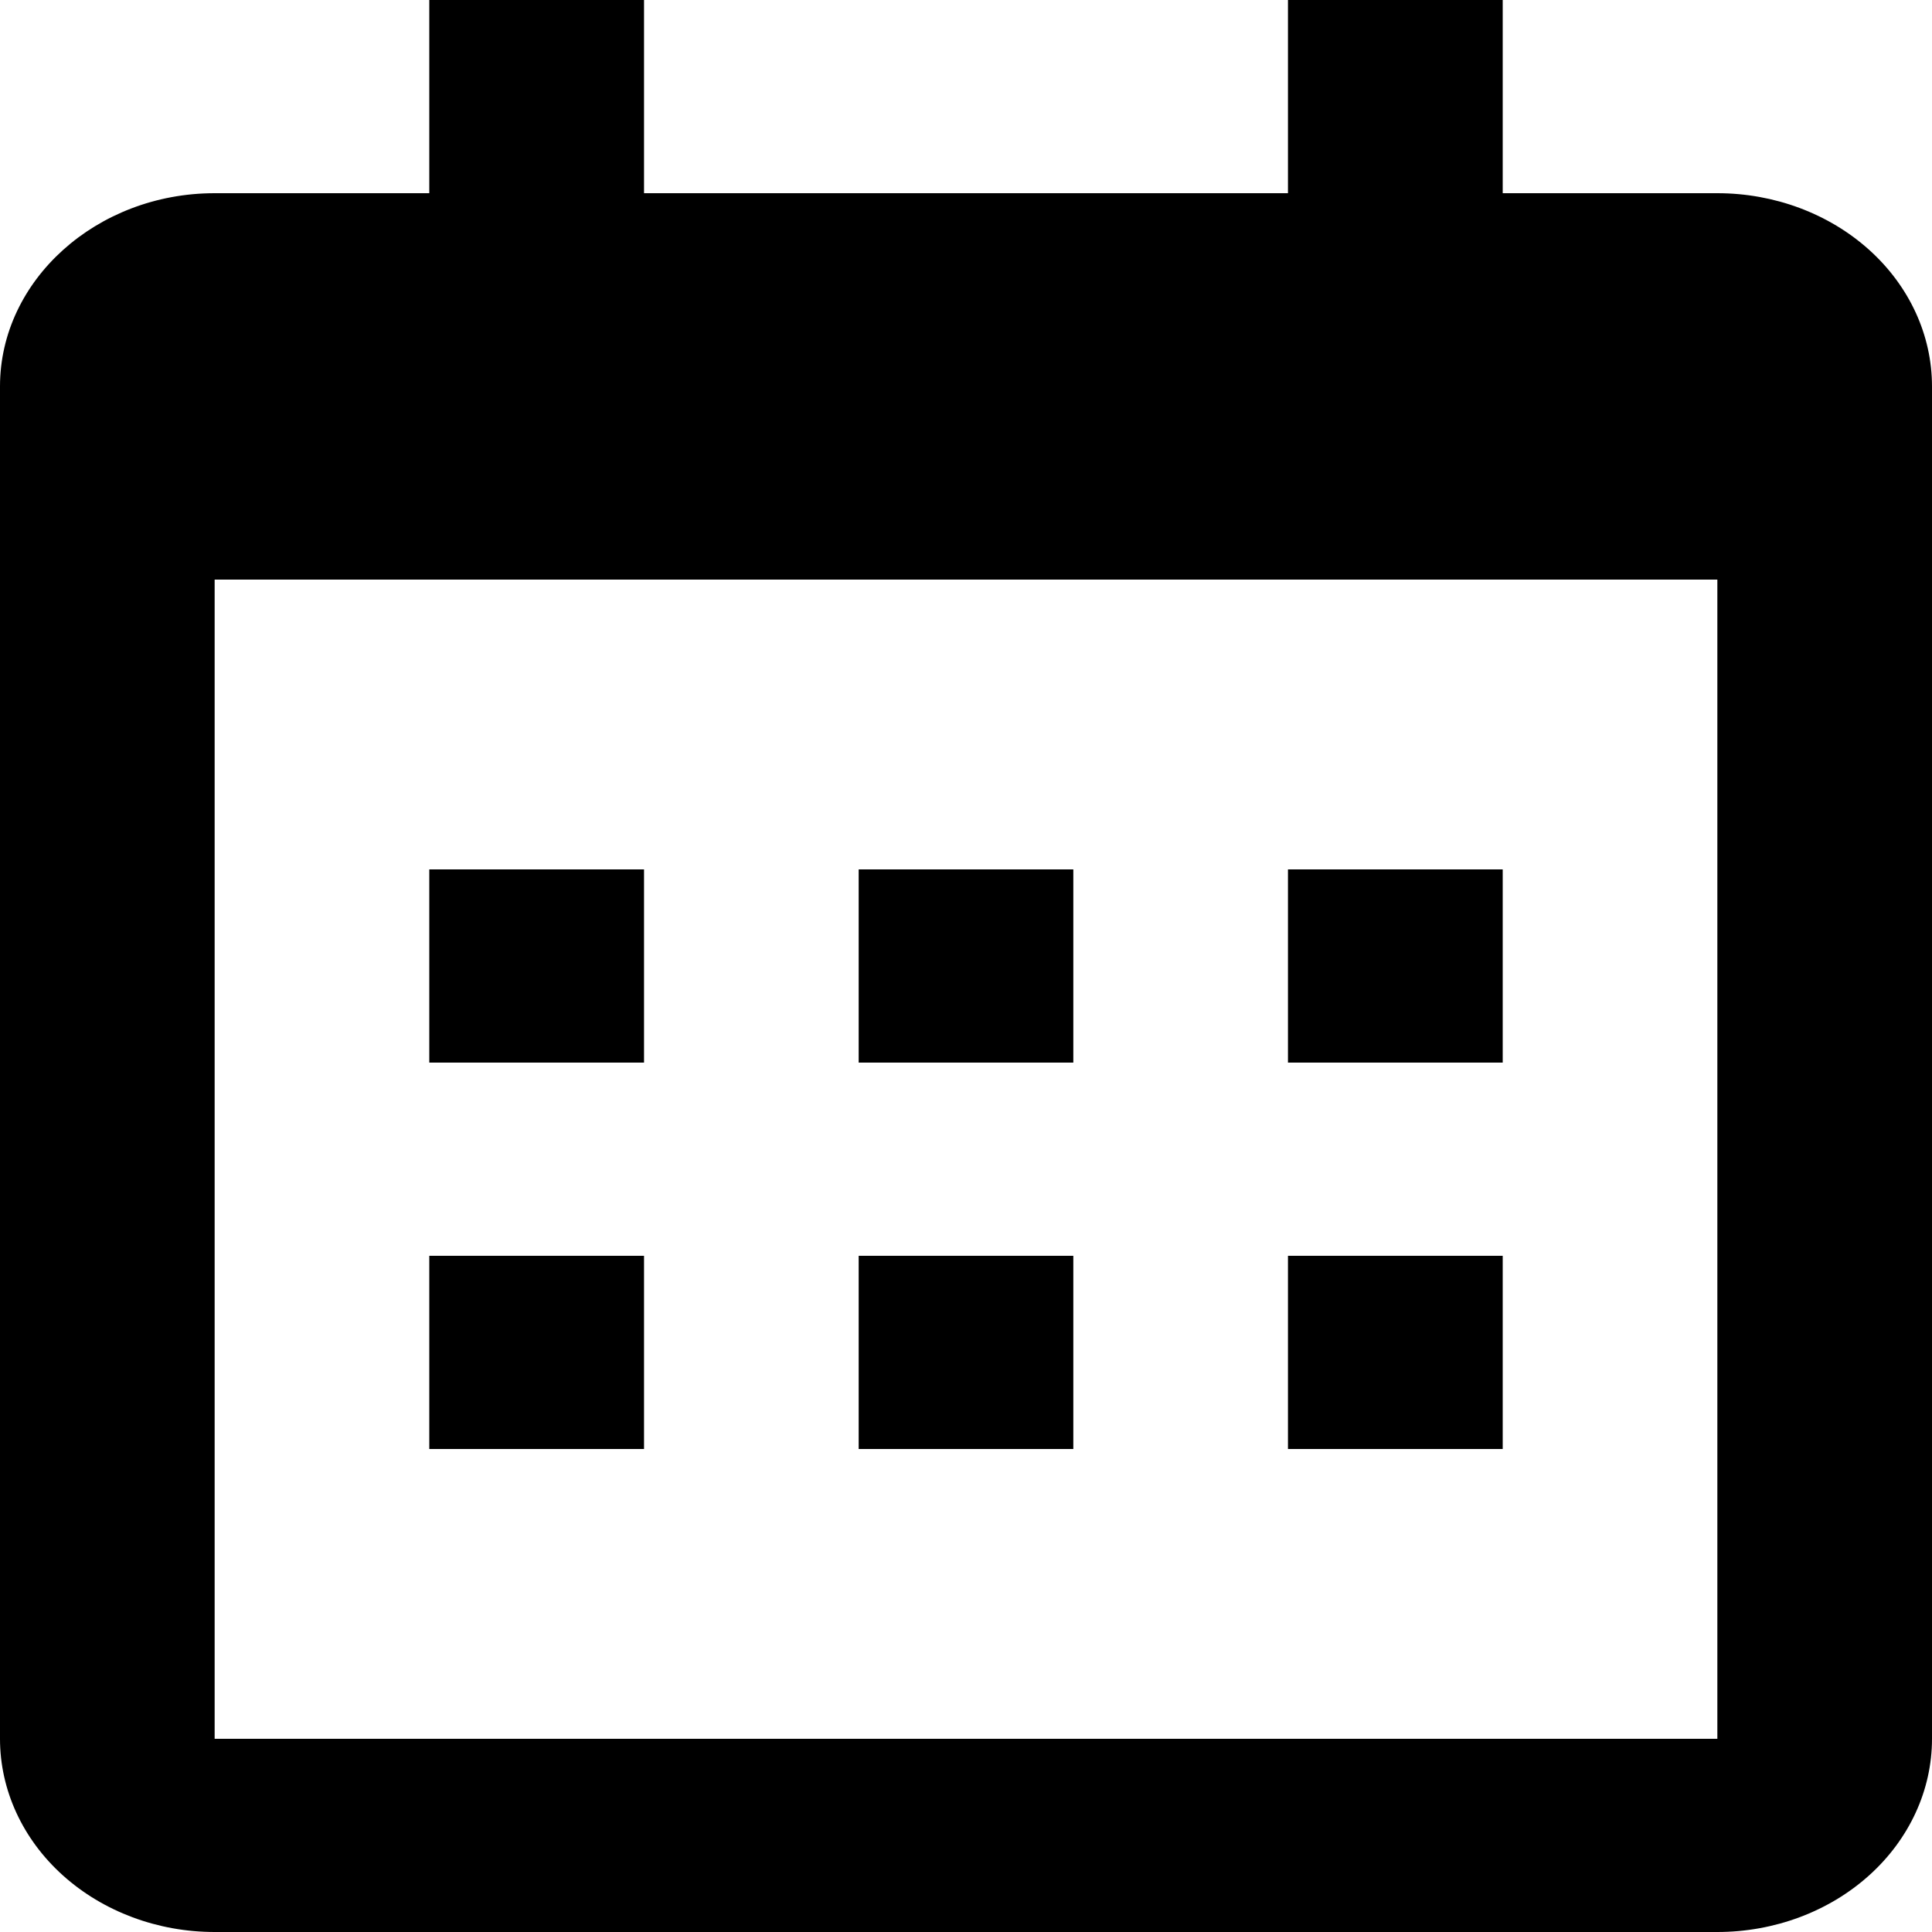 <svg width="20" height="20" viewBox="0 0 20 20" fill="none" xmlns="http://www.w3.org/2000/svg">
<path d="M0 4C0 2.9 1 2 2.222 2H17.778C18.367 2 18.932 2.211 19.349 2.586C19.766 2.961 20 3.47 20 4V18C20 18.53 19.766 19.039 19.349 19.414C18.932 19.789 18.367 20 17.778 20H2.222C1.633 20 1.068 19.789 0.651 19.414C0.234 19.039 0 18.53 0 18V4ZM2.222 6V18H17.778V6H2.222ZM4.444 0H6.667V2H4.444V0ZM13.333 0H15.556V2H13.333V0ZM4.444 9H6.667V11H4.444V9ZM4.444 13H6.667V15H4.444V13ZM8.889 9H11.111V11H8.889V9ZM8.889 13H11.111V15H8.889V13ZM13.333 9H15.556V11H13.333V9ZM13.333 13H15.556V15H13.333V13Z" fill="#000000"/>
</svg>